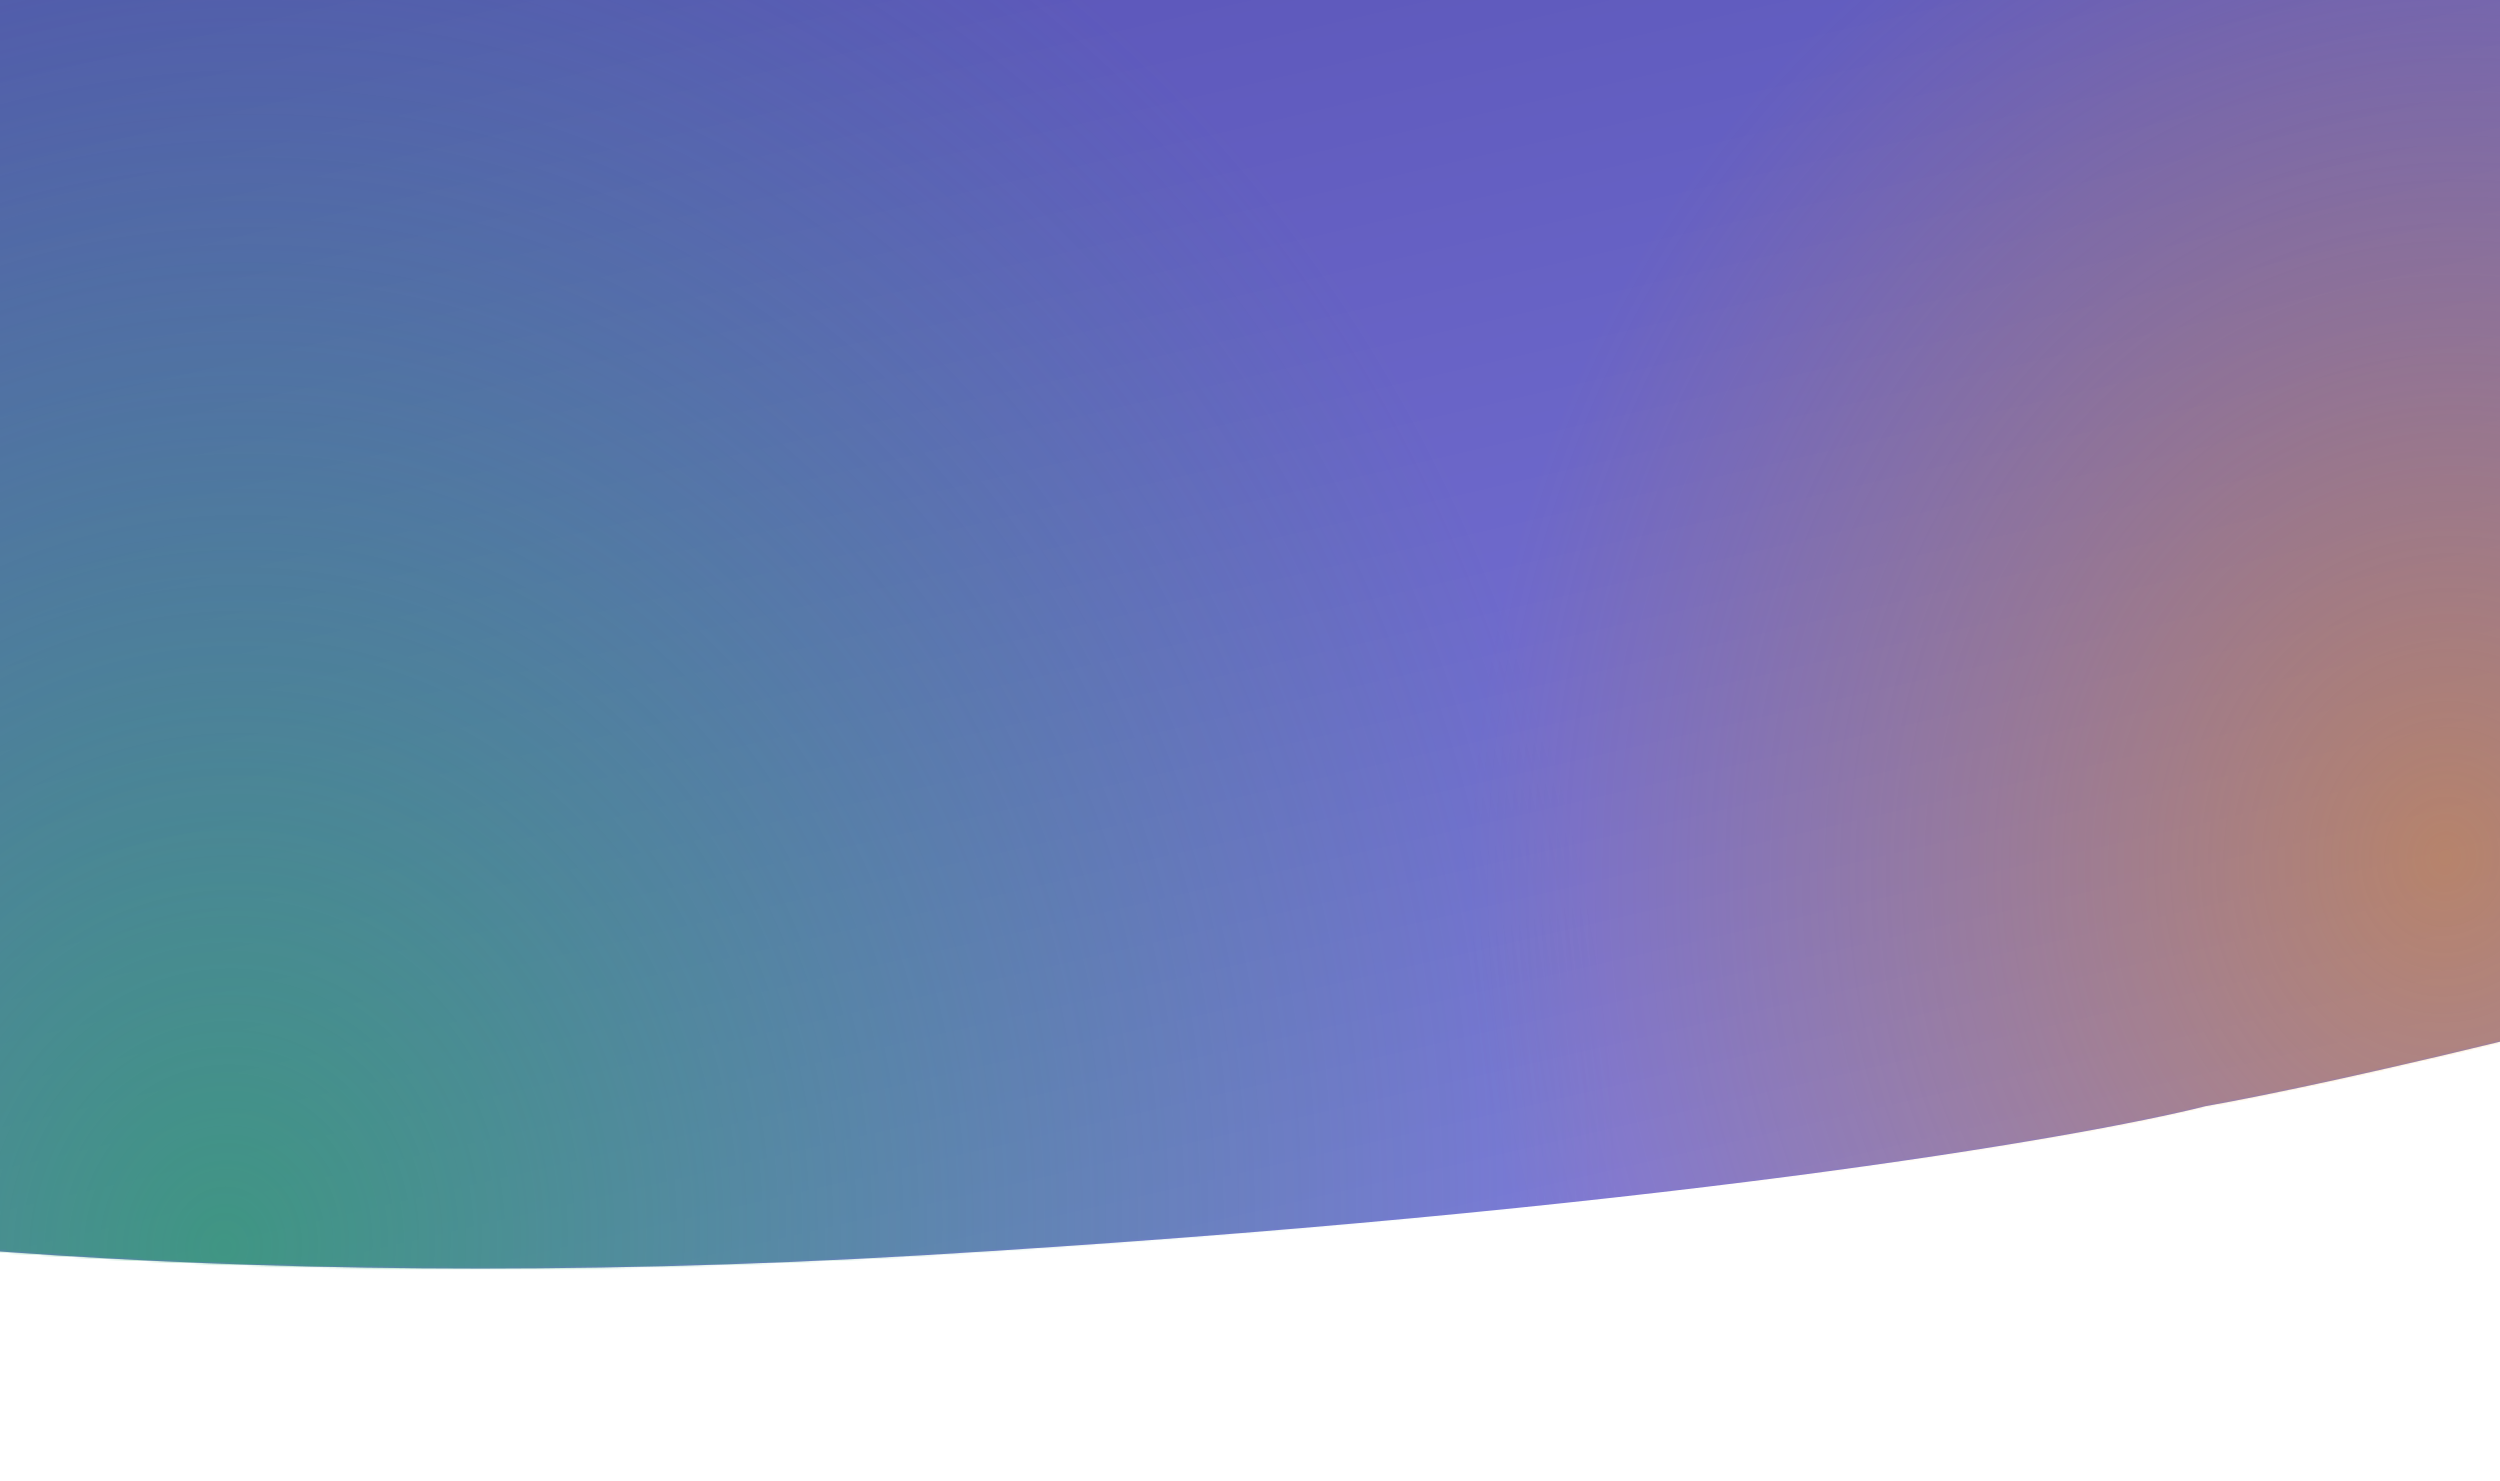 <?xml version="1.0" encoding="UTF-8"?> <svg xmlns="http://www.w3.org/2000/svg" width="1200" height="711" viewBox="0 0 1200 711" fill="none"> <path d="M443.79 602.477C96.622 623.114 -152.377 589.149 -233.481 569.587L-252.19 568.583L-201.708 -79.008L2057.85 37.662L2064.25 154.667C1996.25 205.882 1797.25 327.57 1545.23 404.599C1293.21 481.628 1115.88 520.93 1058.71 530.952C998.39 546.195 790.957 581.84 443.79 602.477Z" fill="url(#paint0_linear_3_7)"></path> <mask id="mask0_3_7" style="mask-type:alpha" maskUnits="userSpaceOnUse" x="-253" y="-80" width="2318" height="689"> <path d="M443.79 602.477C96.622 623.114 -152.377 589.149 -233.481 569.587L-252.19 568.583L-201.708 -79.008L2057.85 37.662L2064.25 154.667C1996.25 205.882 1797.25 327.57 1545.23 404.599C1293.21 481.628 1115.88 520.93 1058.71 530.952C998.39 546.195 790.957 581.84 443.79 602.477Z" fill="url(#paint1_linear_3_7)"></path> </mask> <g mask="url(#mask0_3_7)"> <ellipse cx="111.813" cy="600.176" rx="663.763" ry="756.082" transform="rotate(3.073 111.813 600.176)" fill="url(#paint2_radial_3_7)" fill-opacity="0.7"></ellipse> <ellipse cx="1174.82" cy="412.532" rx="470.252" ry="535.657" transform="rotate(3.073 1174.82 412.532)" fill="url(#paint3_radial_3_7)" fill-opacity="0.5"></ellipse> </g> <defs> <linearGradient id="paint0_linear_3_7" x1="-603.663" y1="-202.163" x2="-86.961" y2="2014.3" gradientUnits="userSpaceOnUse"> <stop offset="0.108" stop-color="#534EB1"></stop> <stop offset="0.52" stop-color="#837EE0"></stop> </linearGradient> <linearGradient id="paint1_linear_3_7" x1="-603.663" y1="-202.163" x2="-86.961" y2="2014.3" gradientUnits="userSpaceOnUse"> <stop offset="0.108" stop-color="#534EB1"></stop> <stop offset="0.52" stop-color="#837EE0"></stop> </linearGradient> <radialGradient id="paint2_radial_3_7" cx="0" cy="0" r="1" gradientUnits="userSpaceOnUse" gradientTransform="translate(111.813 600.176) rotate(90) scale(756.082 663.763)"> <stop stop-color="#28A561"></stop> <stop offset="1" stop-color="#28A561" stop-opacity="0"></stop> </radialGradient> <radialGradient id="paint3_radial_3_7" cx="0" cy="0" r="1" gradientUnits="userSpaceOnUse" gradientTransform="translate(1174.82 412.532) rotate(90) scale(535.657 470.252)"> <stop stop-color="#F39200"></stop> <stop offset="1" stop-color="#F39200" stop-opacity="0"></stop> </radialGradient> </defs> </svg> 